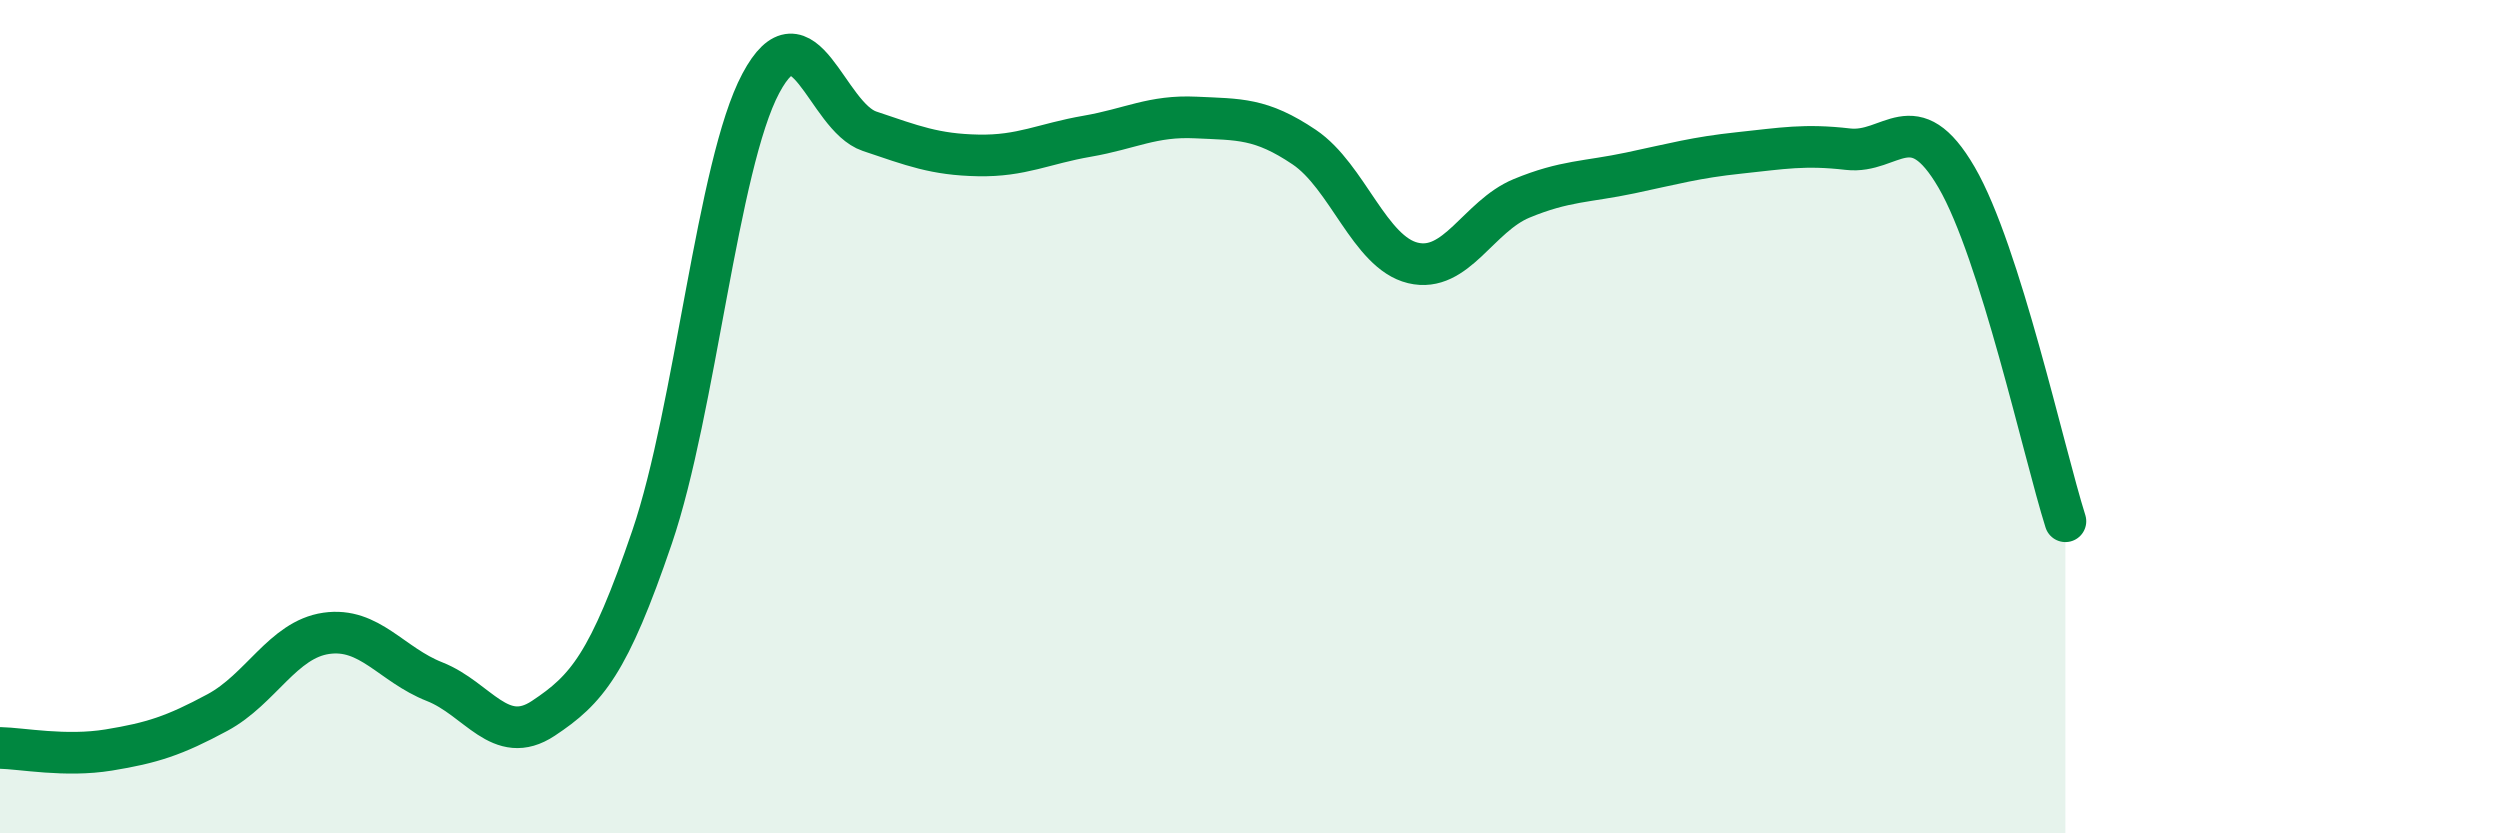 
    <svg width="60" height="20" viewBox="0 0 60 20" xmlns="http://www.w3.org/2000/svg">
      <path
        d="M 0,17.95 C 0.52,17.96 1.57,18.17 2.61,18 C 3.65,17.83 4.18,17.66 5.22,17.1 C 6.26,16.54 6.79,15.35 7.83,15.2 C 8.87,15.05 9.39,15.95 10.43,16.36 C 11.47,16.77 12,17.93 13.04,17.24 C 14.08,16.55 14.61,15.94 15.65,12.89 C 16.69,9.84 17.22,3.95 18.26,2 C 19.3,0.05 19.83,2.8 20.87,3.15 C 21.91,3.5 22.44,3.71 23.48,3.73 C 24.52,3.75 25.05,3.45 26.09,3.27 C 27.13,3.09 27.66,2.77 28.7,2.82 C 29.74,2.87 30.26,2.83 31.3,3.53 C 32.34,4.23 32.87,6.06 33.91,6.31 C 34.95,6.56 35.48,5.19 36.52,4.76 C 37.56,4.33 38.09,4.37 39.13,4.15 C 40.17,3.93 40.7,3.78 41.74,3.67 C 42.78,3.56 43.31,3.46 44.35,3.58 C 45.39,3.7 45.92,2.47 46.96,4.26 C 48,6.05 49.05,10.86 49.57,12.51L49.57 20L0 20Z"
        fill="#008740"
        opacity="0.1"
        stroke-linecap="round"
        stroke-linejoin="round"
      />
      <path
        d="M 0,17.95 C 0.52,17.96 1.57,18.17 2.61,18 C 3.65,17.83 4.18,17.66 5.22,17.1 C 6.26,16.54 6.79,15.35 7.83,15.2 C 8.87,15.05 9.39,15.95 10.43,16.36 C 11.47,16.77 12,17.93 13.04,17.24 C 14.08,16.55 14.61,15.94 15.65,12.89 C 16.69,9.84 17.22,3.95 18.26,2 C 19.3,0.05 19.83,2.8 20.87,3.15 C 21.91,3.5 22.44,3.71 23.48,3.73 C 24.52,3.75 25.05,3.45 26.09,3.27 C 27.13,3.09 27.66,2.77 28.7,2.82 C 29.74,2.87 30.26,2.83 31.3,3.53 C 32.34,4.23 32.87,6.06 33.91,6.31 C 34.95,6.56 35.48,5.19 36.52,4.76 C 37.56,4.33 38.09,4.37 39.13,4.15 C 40.17,3.93 40.7,3.78 41.74,3.67 C 42.78,3.56 43.31,3.46 44.35,3.58 C 45.39,3.7 45.92,2.47 46.96,4.26 C 48,6.05 49.05,10.86 49.57,12.51"
        stroke="#008740"
        stroke-width="1"
        fill="none"
        stroke-linecap="round"
        stroke-linejoin="round"
      />
    </svg>
  